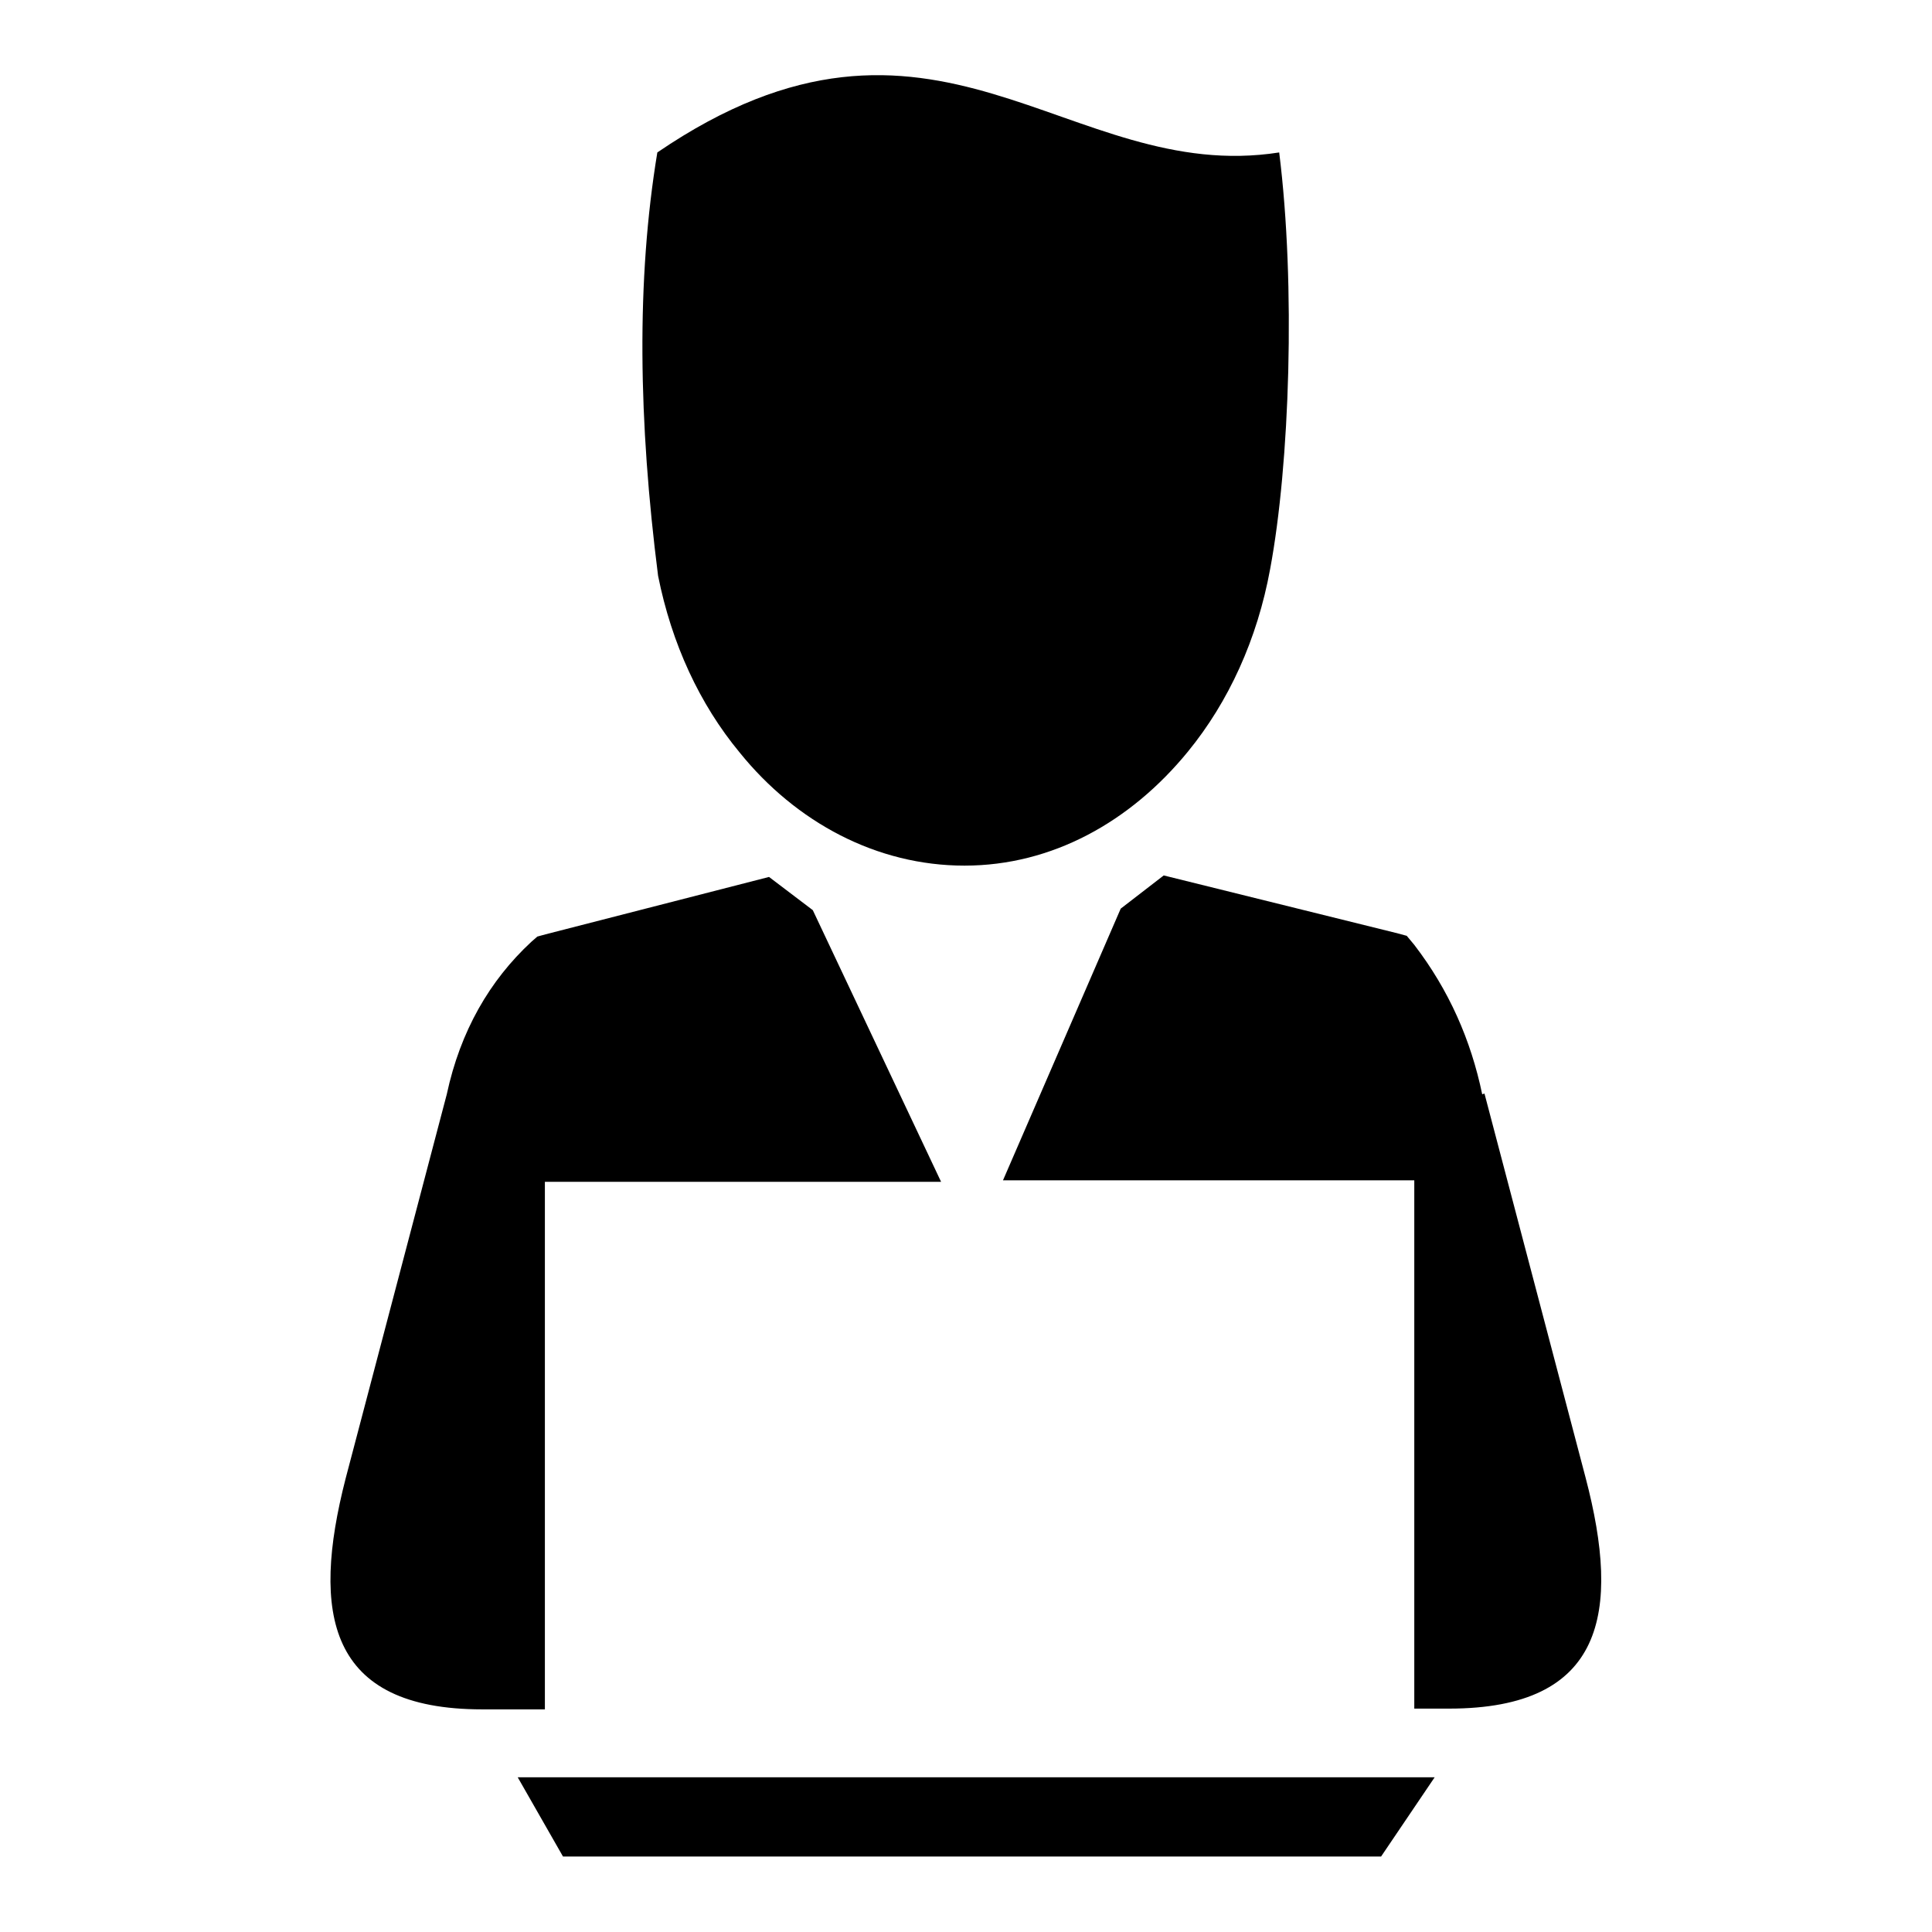 <?xml version="1.0" encoding="utf-8"?>
<!-- Svg Vector Icons : http://www.onlinewebfonts.com/icon -->
<!DOCTYPE svg PUBLIC "-//W3C//DTD SVG 1.1//EN" "http://www.w3.org/Graphics/SVG/1.1/DTD/svg11.dtd">
<svg version="1.1" xmlns="http://www.w3.org/2000/svg" xmlns:xlink="http://www.w3.org/1999/xlink" x="0px" y="0px" viewBox="0 0 256 256" enable-background="new 0 0 256 256" xml:space="preserve">
<g> <path fill="#000000" d="M87.2,76.3c-2.6-20.4-2.9-39.2-0.1-56.1c36.8-25.1,54.3,4.4,82.4,0c2.2,17.6,1.4,41.3-1.2,55.2 c-1.7,9.3-5.5,17.6-10.9,24.2c-7.6,9.3-18,15.1-29.6,15.1S105.5,109,98,99.7C92.7,93.3,89,85.3,87.2,76.3L87.2,76.3z M68.6,235.5 h121.5L183,246H74.6L68.6,235.5z M196.7,144.9l13.4,50.9c4.7,17.9,2.5,30.6-18.1,30.6h-4.6v-70h-54.5l15.6-36l5.7-4.4l30.7,7.6 l1.5,0.4l1,1.2c4.6,6,7.5,12.6,9,19.8L196.7,144.9L196.7,144.9z M72.2,226.5h-8.3c-20.5,0-22.7-12.7-18.1-30.6l13.4-50.9 c1.8-8.4,5.7-15.1,11.2-20.2l0.8-0.7l1.1-0.3l29.6-7.6l5.8,4.4l17,36H72.2V226.5z"/></g>
</svg>